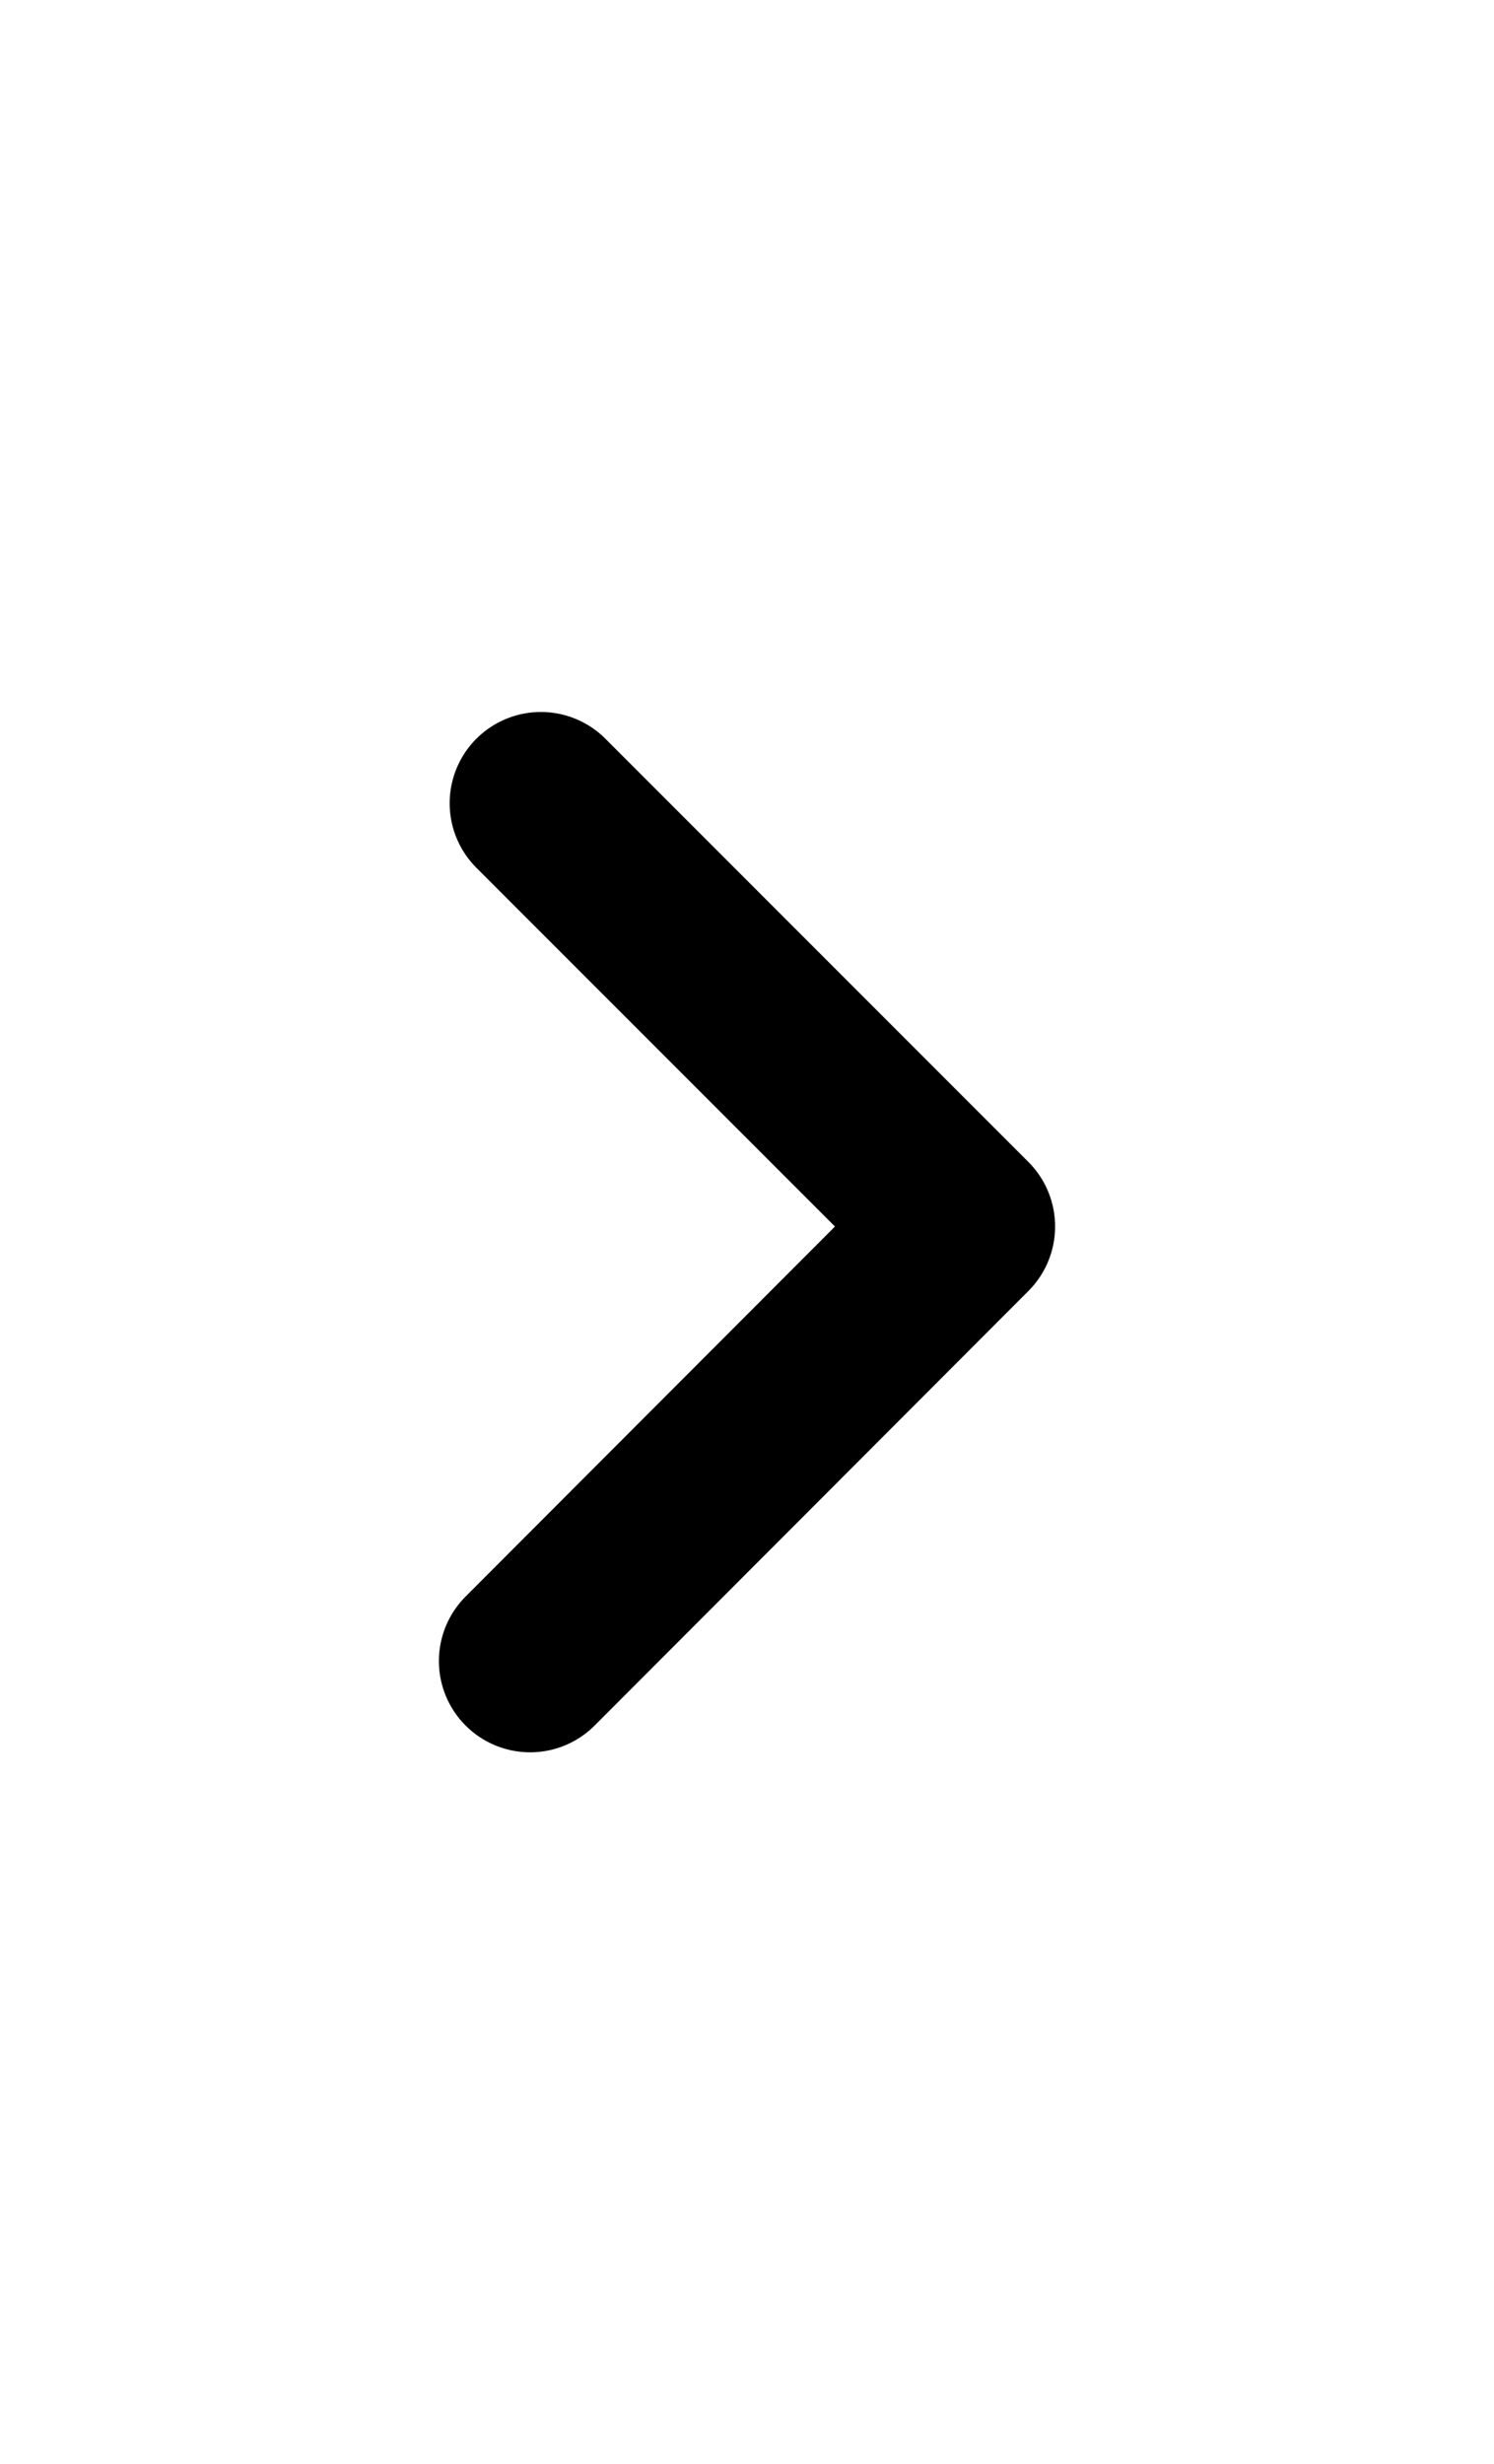 <svg xmlns="http://www.w3.org/2000/svg" width="8.19" height="13.5" viewBox="0 0 8.19 13.5"><defs><clipPath id="a"><path fill="none" stroke="#000" stroke-width="3" d="M0 0h13.5v8.19H0z"/></clipPath></defs><g transform="rotate(90 4.095 4.095)" clip-path="url(#a)"><path d="M9.101 5.284L6.72 2.906 4.401 5.225" fill="none" stroke="#000" stroke-linecap="round" stroke-linejoin="round" stroke-width="1"/></g></svg>